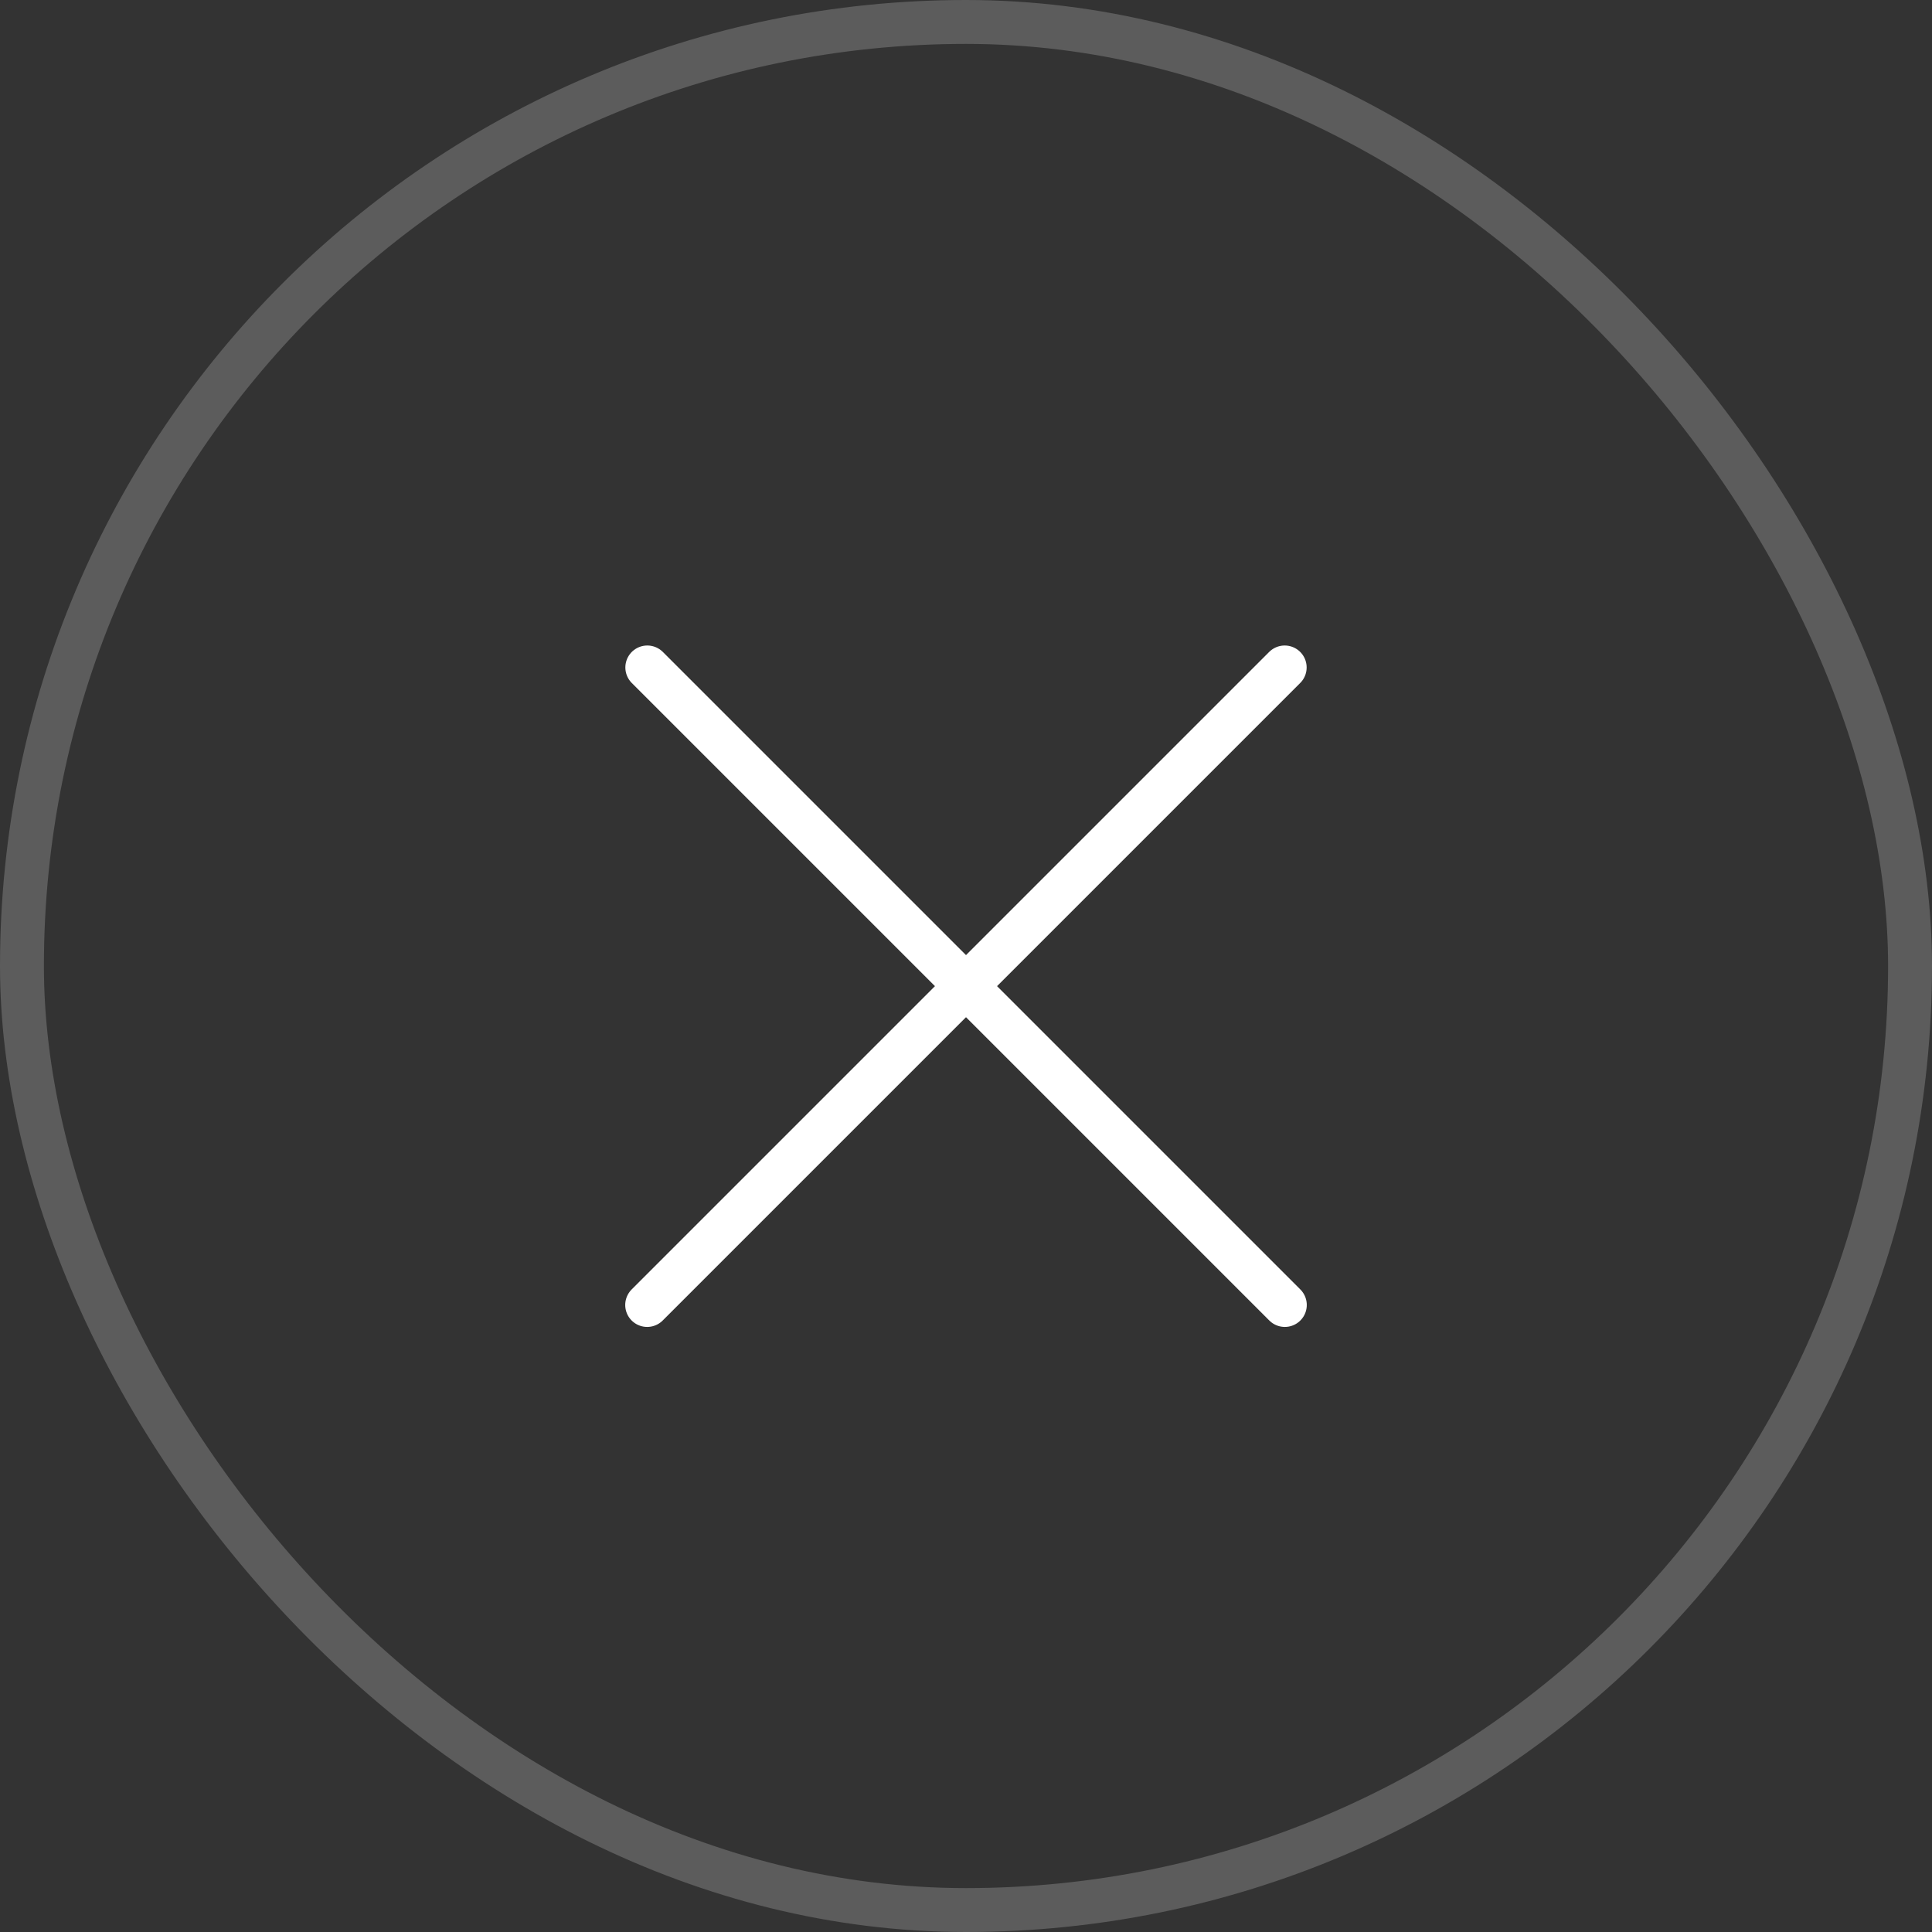 <svg width="44" height="44" viewBox="0 0 44 44" fill="none" xmlns="http://www.w3.org/2000/svg">
<rect x="0" y="0" width="44" height="44" fill="#333333" stroke="none"/>
<rect x="0.5" y="0.5" width="43" height="43" rx="21.5" stroke="white" stroke-opacity="0.2"/>
<path d="M29.258 15.201L14.739 29.72" stroke="white" stroke-linecap="round"/>
<path d="M14.742 15.201L29.261 29.72" stroke="white" stroke-linecap="round"/>
</svg>
